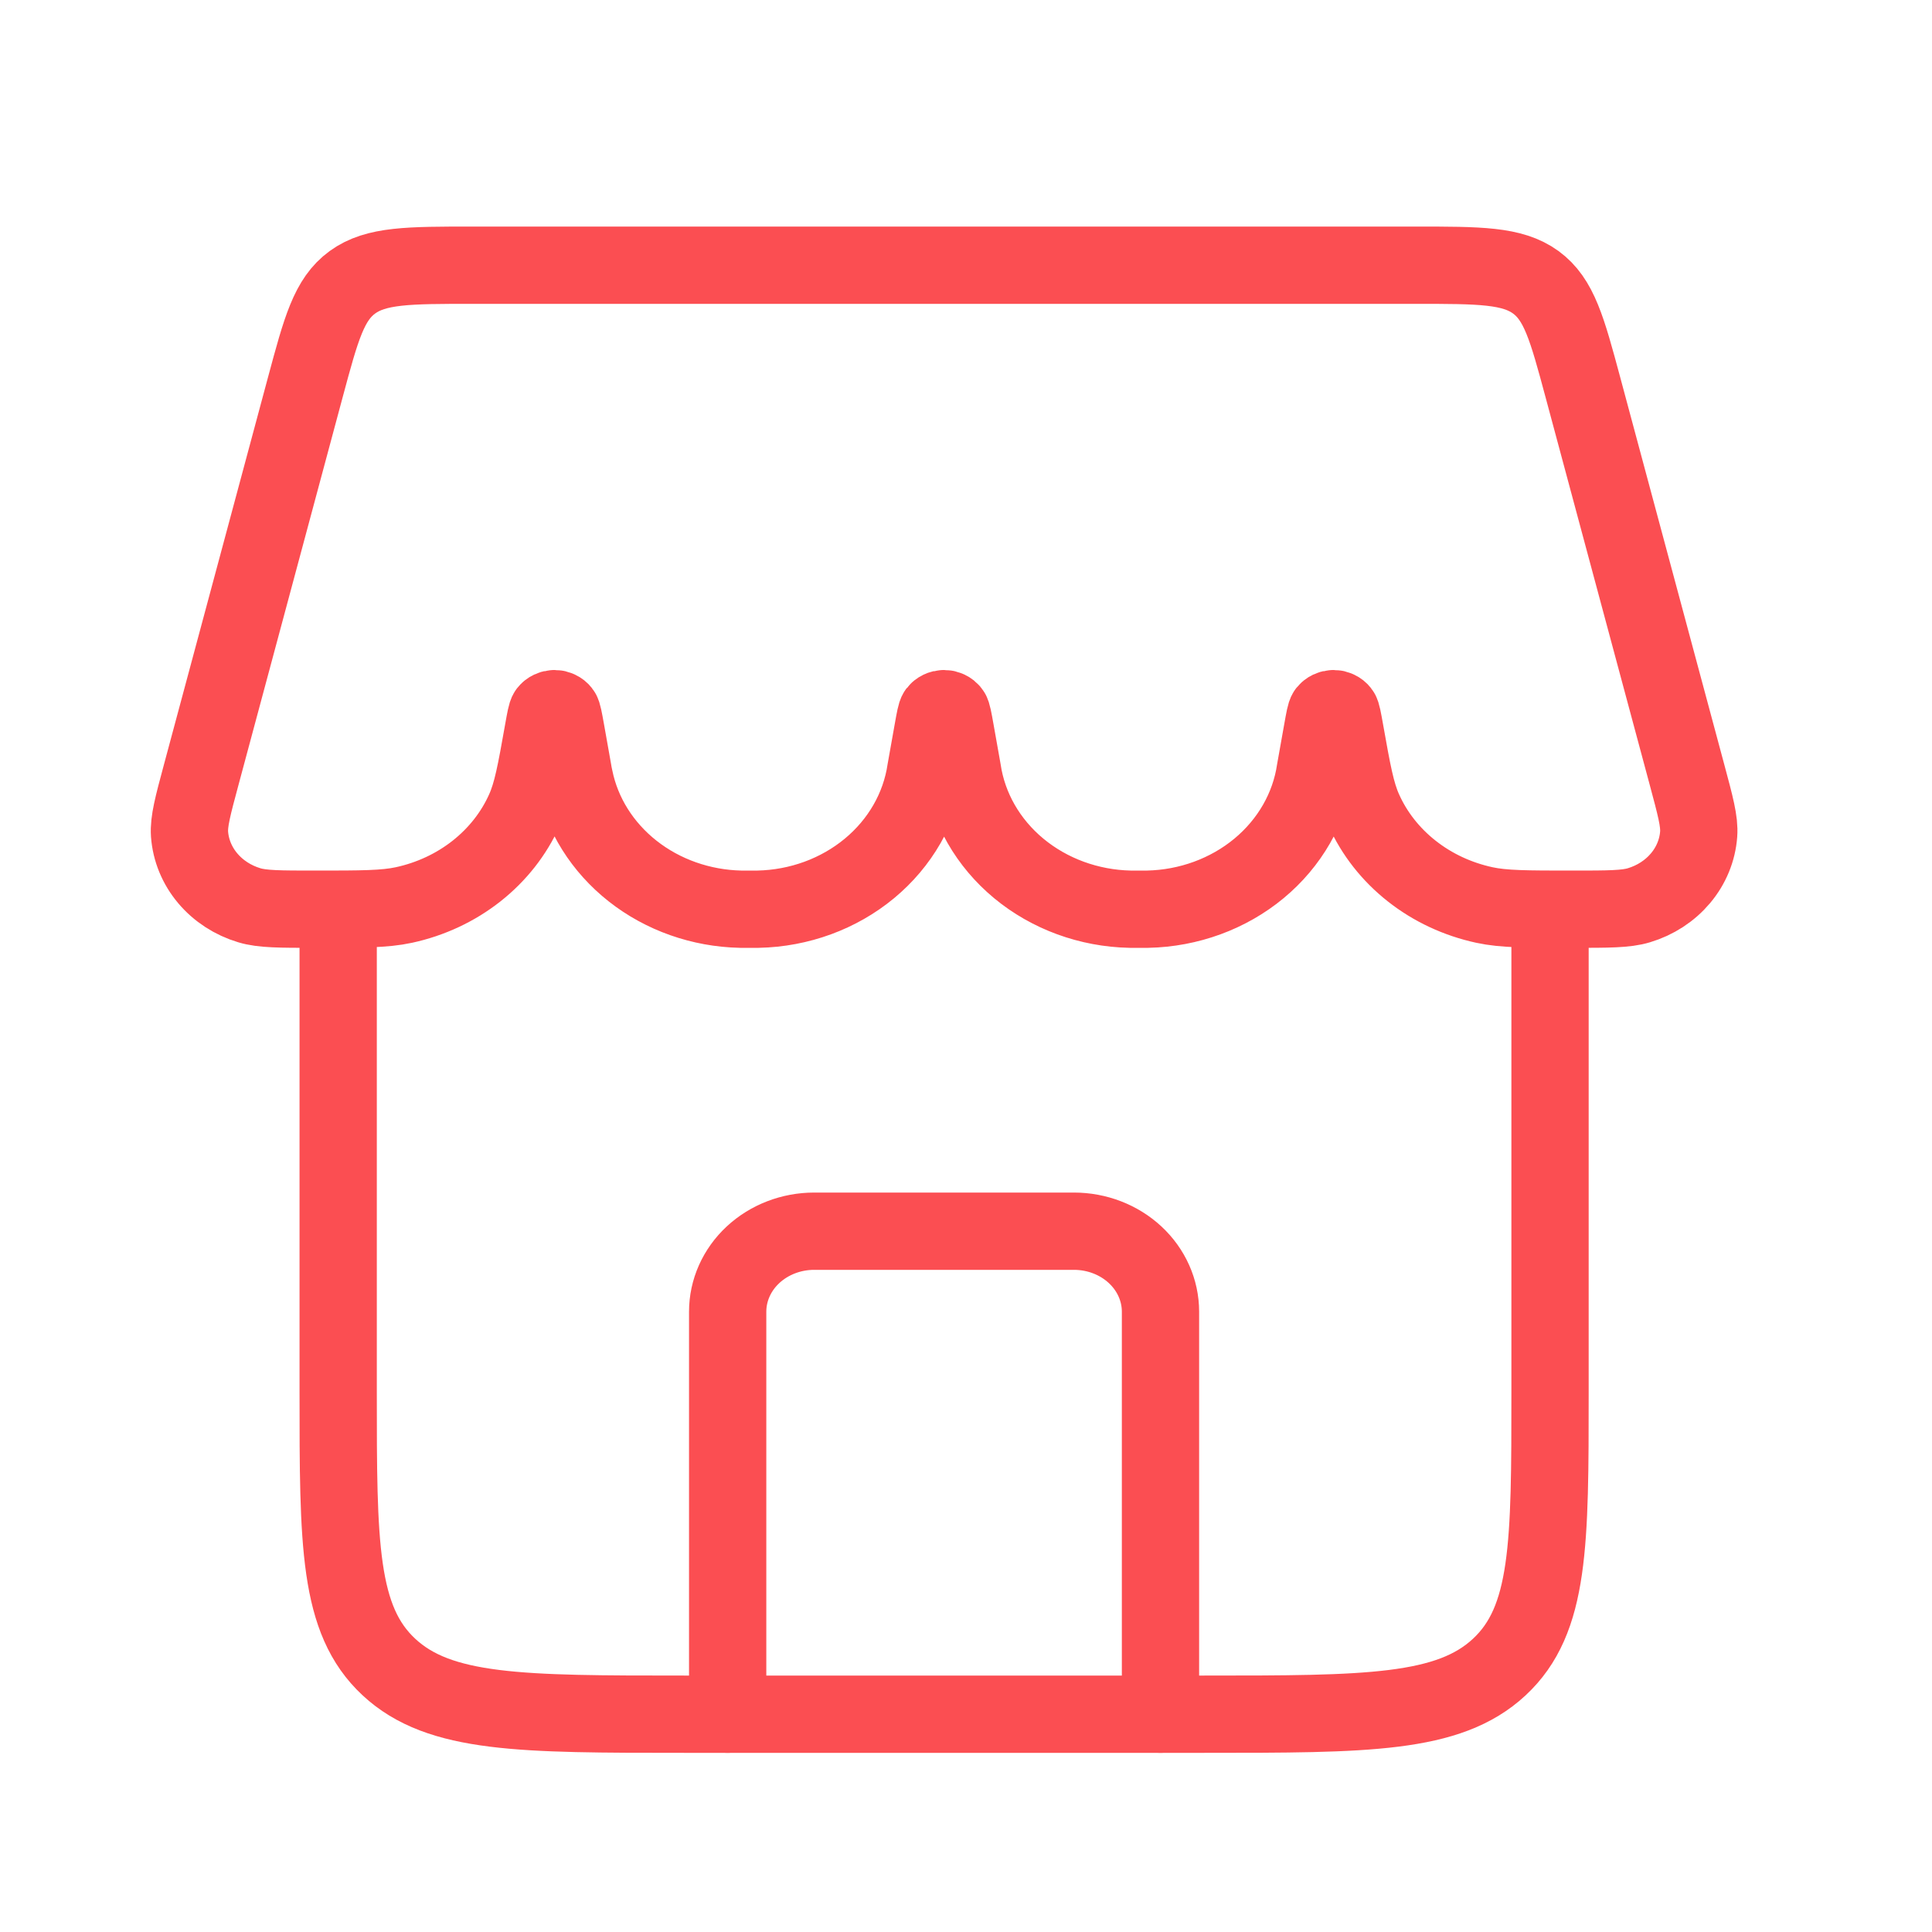 <svg width="75" height="75" viewBox="0 0 75 75" fill="none" xmlns="http://www.w3.org/2000/svg">
<g id="lets-icons:shop-light">
<g id="Group 2347">
<g id="Group 571">
<g id="Group">
<path id="Vector" d="M45.05 66.545V50.92C45.05 50.091 44.696 49.296 44.066 48.71C43.435 48.124 42.581 47.795 41.689 47.795H31.608C30.717 47.795 29.863 48.124 29.232 48.71C28.602 49.296 28.248 50.091 28.248 50.92V66.545" stroke="#FB4E52" stroke-width="3" stroke-linecap="round" stroke-linejoin="round"/>
<path id="Vector_2" d="M13.128 35.295V54.045C13.128 59.939 13.128 62.882 15.097 64.714C17.066 66.545 20.231 66.545 26.569 66.545H46.731C53.069 66.545 56.234 66.545 58.203 64.714C60.172 62.882 60.172 59.939 60.172 54.045V35.295M11.854 15.029C12.466 12.754 12.771 11.62 13.682 10.957C14.596 10.295 15.856 10.295 18.377 10.295H54.924C57.444 10.295 58.704 10.295 59.618 10.957C60.525 11.62 60.834 12.754 61.446 15.029L65.489 30.073C65.814 31.285 65.979 31.889 65.942 32.382C65.896 33.005 65.651 33.601 65.237 34.093C64.824 34.584 64.262 34.95 63.623 35.142C63.12 35.295 62.434 35.295 61.06 35.295C59.269 35.295 58.371 35.295 57.622 35.132C56.583 34.907 55.617 34.456 54.803 33.814C53.989 33.173 53.35 32.361 52.941 31.445C52.642 30.782 52.497 29.976 52.212 28.373C52.131 27.923 52.091 27.698 52.044 27.639C52.013 27.599 51.972 27.566 51.924 27.544C51.877 27.521 51.825 27.509 51.772 27.509C51.718 27.509 51.666 27.521 51.619 27.544C51.572 27.566 51.531 27.599 51.499 27.639C51.452 27.698 51.412 27.92 51.331 28.373L51.059 29.901C50.841 31.372 50.066 32.723 48.874 33.712C47.682 34.7 46.15 35.261 44.554 35.295H43.868C42.271 35.261 40.74 34.7 39.548 33.712C38.355 32.723 37.581 31.372 37.362 29.901L37.09 28.37C37.01 27.923 36.969 27.698 36.922 27.639C36.891 27.599 36.85 27.566 36.803 27.544C36.755 27.521 36.703 27.509 36.65 27.509C36.597 27.509 36.544 27.521 36.497 27.544C36.45 27.566 36.409 27.599 36.378 27.639C36.331 27.698 36.291 27.92 36.21 28.373L35.938 29.901C35.719 31.372 34.945 32.723 33.752 33.712C32.56 34.7 31.029 35.261 29.432 35.295H28.747C27.209 35.261 25.731 34.739 24.558 33.814C23.385 32.889 22.588 31.619 22.301 30.214C22.277 30.11 22.257 30.006 22.241 29.901L21.969 28.37C21.888 27.923 21.848 27.698 21.801 27.639C21.77 27.599 21.729 27.566 21.681 27.544C21.634 27.521 21.582 27.509 21.529 27.509C21.475 27.509 21.423 27.521 21.376 27.544C21.328 27.566 21.287 27.599 21.256 27.639C21.209 27.698 21.169 27.92 21.088 28.373C20.803 29.979 20.658 30.779 20.359 31.445C19.95 32.361 19.312 33.172 18.499 33.814C17.686 34.455 16.72 34.907 15.681 35.132C14.929 35.295 14.035 35.295 12.241 35.295C10.866 35.295 10.181 35.295 9.677 35.142C9.038 34.95 8.476 34.584 8.063 34.093C7.649 33.601 7.404 33.005 7.358 32.382C7.324 31.889 7.486 31.285 7.812 30.073L11.854 15.029Z" stroke="#FB4E52" stroke-width="3"/>
</g>
</g>
</g>
</g>
</svg>
